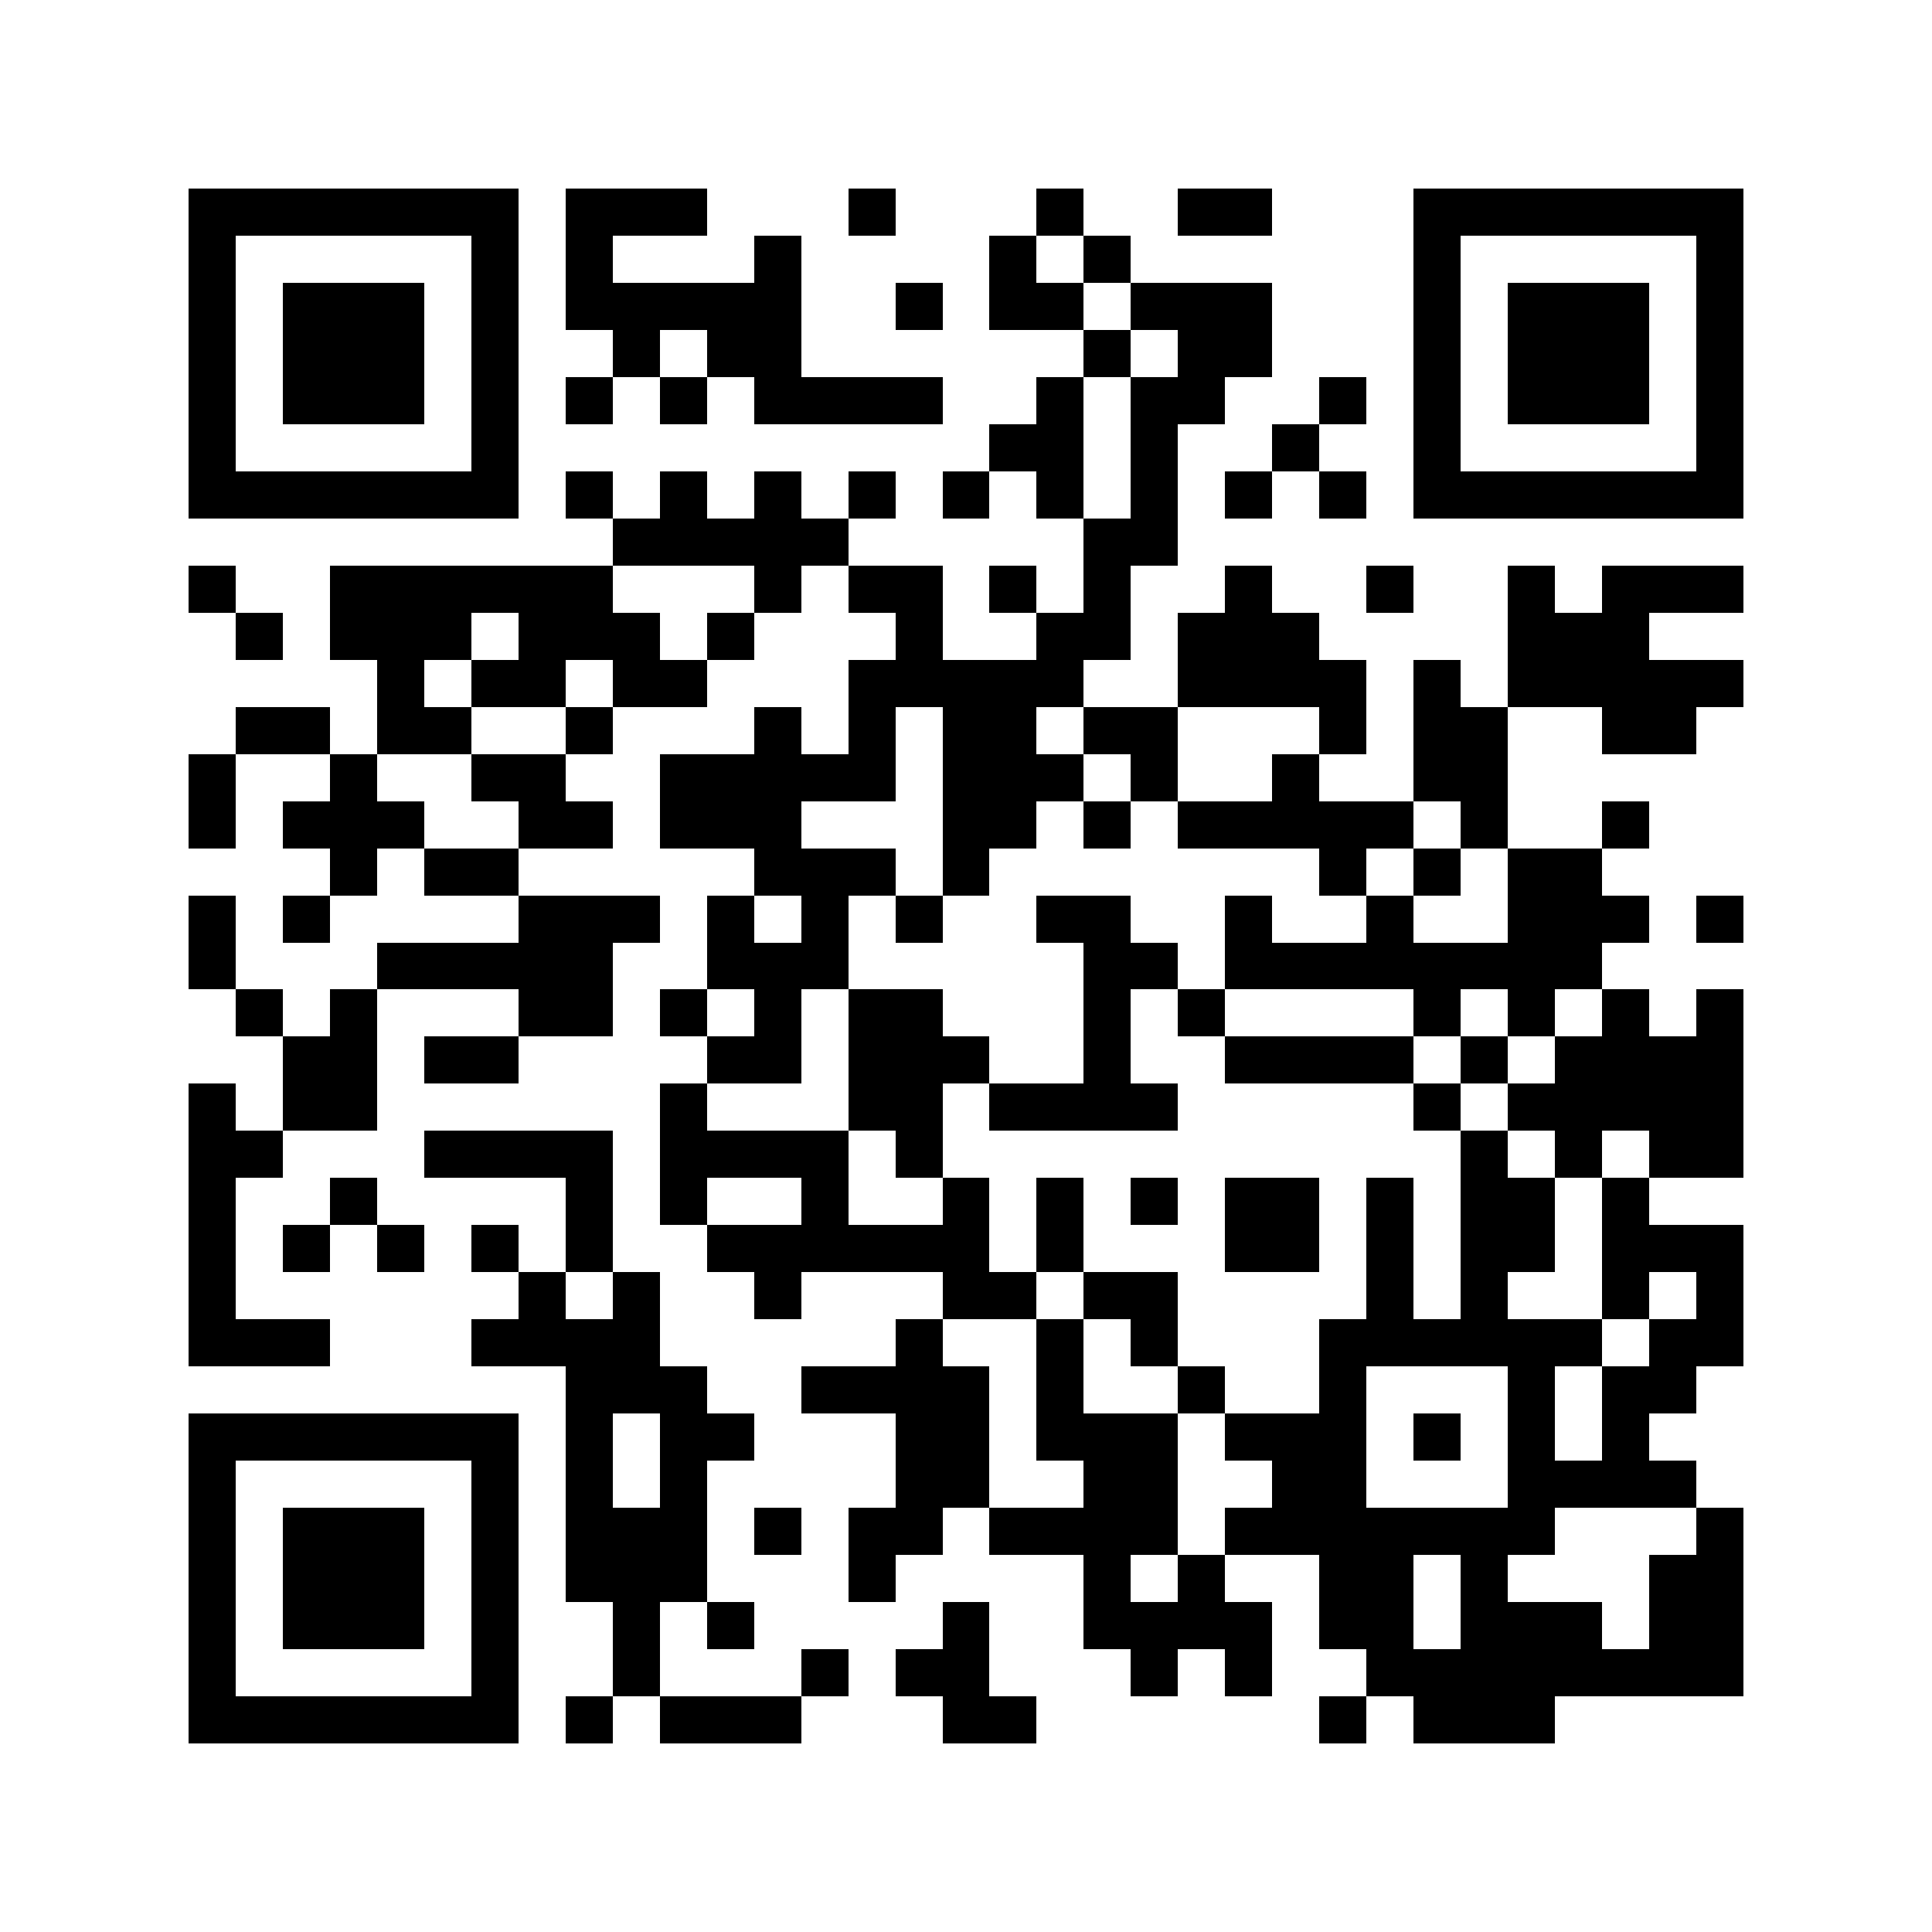 <svg xmlns="http://www.w3.org/2000/svg" width="150" height="150" viewBox="0 0 41 41" shape-rendering="crispEdges"><path fill="#ffffff" d="M0 0h41v41H0z"/><path stroke="#000000" d="M4 4.5h7m1 0h3m3 0h1m3 0h1m2 0h2m3 0h7M4 5.5h1m5 0h1m1 0h1m3 0h1m4 0h1m1 0h1m6 0h1m5 0h1M4 6.5h1m1 0h3m1 0h1m1 0h5m2 0h1m1 0h2m1 0h3m3 0h1m1 0h3m1 0h1M4 7.5h1m1 0h3m1 0h1m2 0h1m1 0h2m6 0h1m1 0h2m3 0h1m1 0h3m1 0h1M4 8.5h1m1 0h3m1 0h1m1 0h1m1 0h1m1 0h4m2 0h1m1 0h2m2 0h1m1 0h1m1 0h3m1 0h1M4 9.5h1m5 0h1m10 0h2m1 0h1m2 0h1m2 0h1m5 0h1M4 10.5h7m1 0h1m1 0h1m1 0h1m1 0h1m1 0h1m1 0h1m1 0h1m1 0h1m1 0h1m1 0h7M13 11.5h5m5 0h2M4 12.5h1m2 0h6m3 0h1m1 0h2m1 0h1m1 0h1m2 0h1m2 0h1m2 0h1m1 0h3M5 13.5h1m1 0h3m1 0h3m1 0h1m3 0h1m2 0h2m1 0h3m4 0h3M8 14.5h1m1 0h2m1 0h2m3 0h5m2 0h4m1 0h1m1 0h5M5 15.5h2m1 0h2m2 0h1m3 0h1m1 0h1m1 0h2m1 0h2m3 0h1m1 0h2m2 0h2M4 16.5h1m2 0h1m2 0h2m2 0h5m1 0h3m1 0h1m2 0h1m2 0h2M4 17.5h1m1 0h3m2 0h2m1 0h3m3 0h2m1 0h1m1 0h5m1 0h1m2 0h1M7 18.5h1m1 0h2m5 0h3m1 0h1m7 0h1m1 0h1m1 0h2M4 19.5h1m1 0h1m4 0h3m1 0h1m1 0h1m1 0h1m2 0h2m2 0h1m2 0h1m2 0h3m1 0h1M4 20.5h1m3 0h5m2 0h3m5 0h2m1 0h8M5 21.5h1m1 0h1m3 0h2m1 0h1m1 0h1m1 0h2m3 0h1m1 0h1m4 0h1m1 0h1m1 0h1m1 0h1M6 22.5h2m1 0h2m4 0h2m1 0h3m2 0h1m2 0h4m1 0h1m1 0h4M4 23.5h1m1 0h2m6 0h1m3 0h2m1 0h4m5 0h1m1 0h5M4 24.5h2m3 0h4m1 0h4m1 0h1m11 0h1m1 0h1m1 0h2M4 25.5h1m2 0h1m4 0h1m1 0h1m2 0h1m2 0h1m1 0h1m1 0h1m1 0h2m1 0h1m1 0h2m1 0h1M4 26.5h1m1 0h1m1 0h1m1 0h1m1 0h1m2 0h6m1 0h1m3 0h2m1 0h1m1 0h2m1 0h3M4 27.5h1m6 0h1m1 0h1m2 0h1m3 0h2m1 0h2m4 0h1m1 0h1m2 0h1m1 0h1M4 28.5h3m3 0h4m5 0h1m2 0h1m1 0h1m3 0h6m1 0h2M12 29.5h3m2 0h4m1 0h1m2 0h1m2 0h1m3 0h1m1 0h2M4 30.5h7m1 0h1m1 0h2m3 0h2m1 0h3m1 0h3m1 0h1m1 0h1m1 0h1M4 31.5h1m5 0h1m1 0h1m1 0h1m4 0h2m2 0h2m2 0h2m3 0h4M4 32.5h1m1 0h3m1 0h1m1 0h3m1 0h1m1 0h2m1 0h4m1 0h7m3 0h1M4 33.5h1m1 0h3m1 0h1m1 0h3m3 0h1m4 0h1m1 0h1m2 0h2m1 0h1m3 0h2M4 34.5h1m1 0h3m1 0h1m2 0h1m1 0h1m4 0h1m2 0h4m1 0h2m1 0h3m1 0h2M4 35.5h1m5 0h1m2 0h1m3 0h1m1 0h2m3 0h1m1 0h1m2 0h8M4 36.5h7m1 0h1m1 0h3m3 0h2m6 0h1m1 0h3"/></svg>
